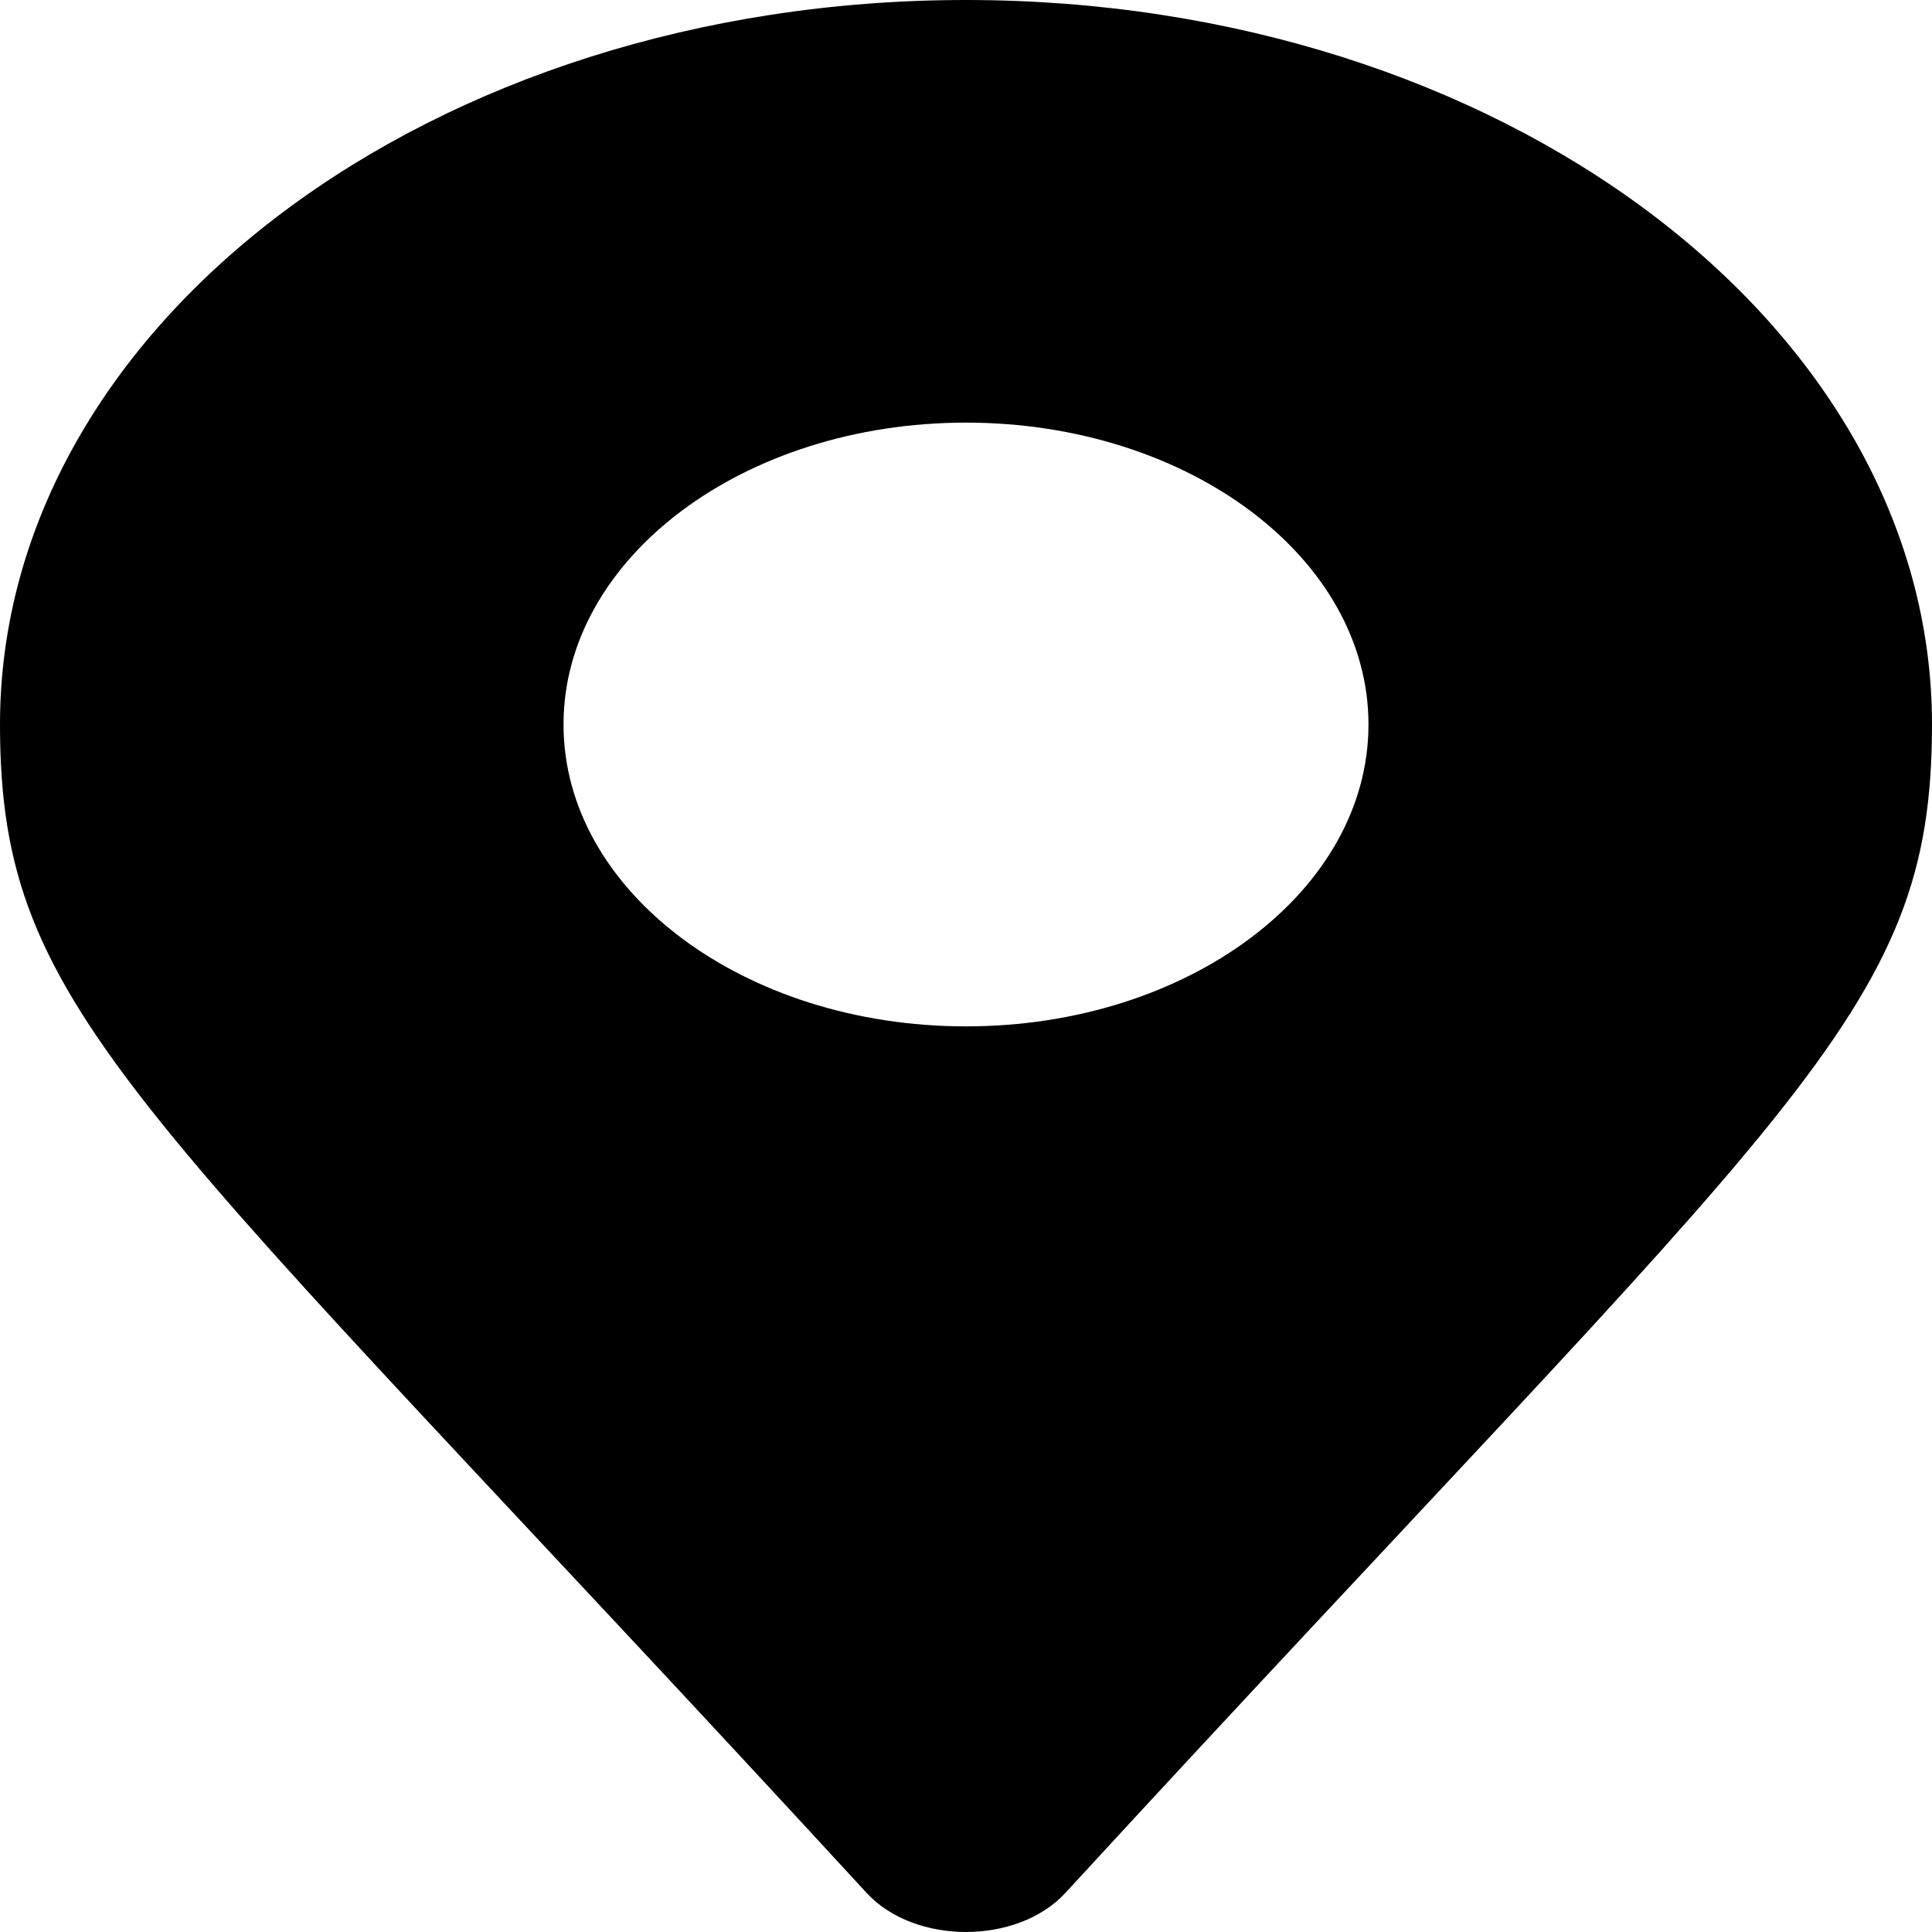 <svg width="28" height="28" viewBox="0 0 28 28" fill="none" xmlns="http://www.w3.org/2000/svg">
<path d="M12.561 27.435C1.967 15.916 0 14.733 0 10.5C0 4.701 6.268 0 14 0C21.732 0 28 4.701 28 10.5C28 14.733 26.033 15.916 15.439 27.435C14.743 28.188 13.256 28.188 12.561 27.435ZM14 14.875C17.222 14.875 19.833 12.916 19.833 10.5C19.833 8.084 17.222 6.125 14 6.125C10.778 6.125 8.167 8.084 8.167 10.5C8.167 12.916 10.778 14.875 14 14.875Z" fill="black"/>
</svg>

